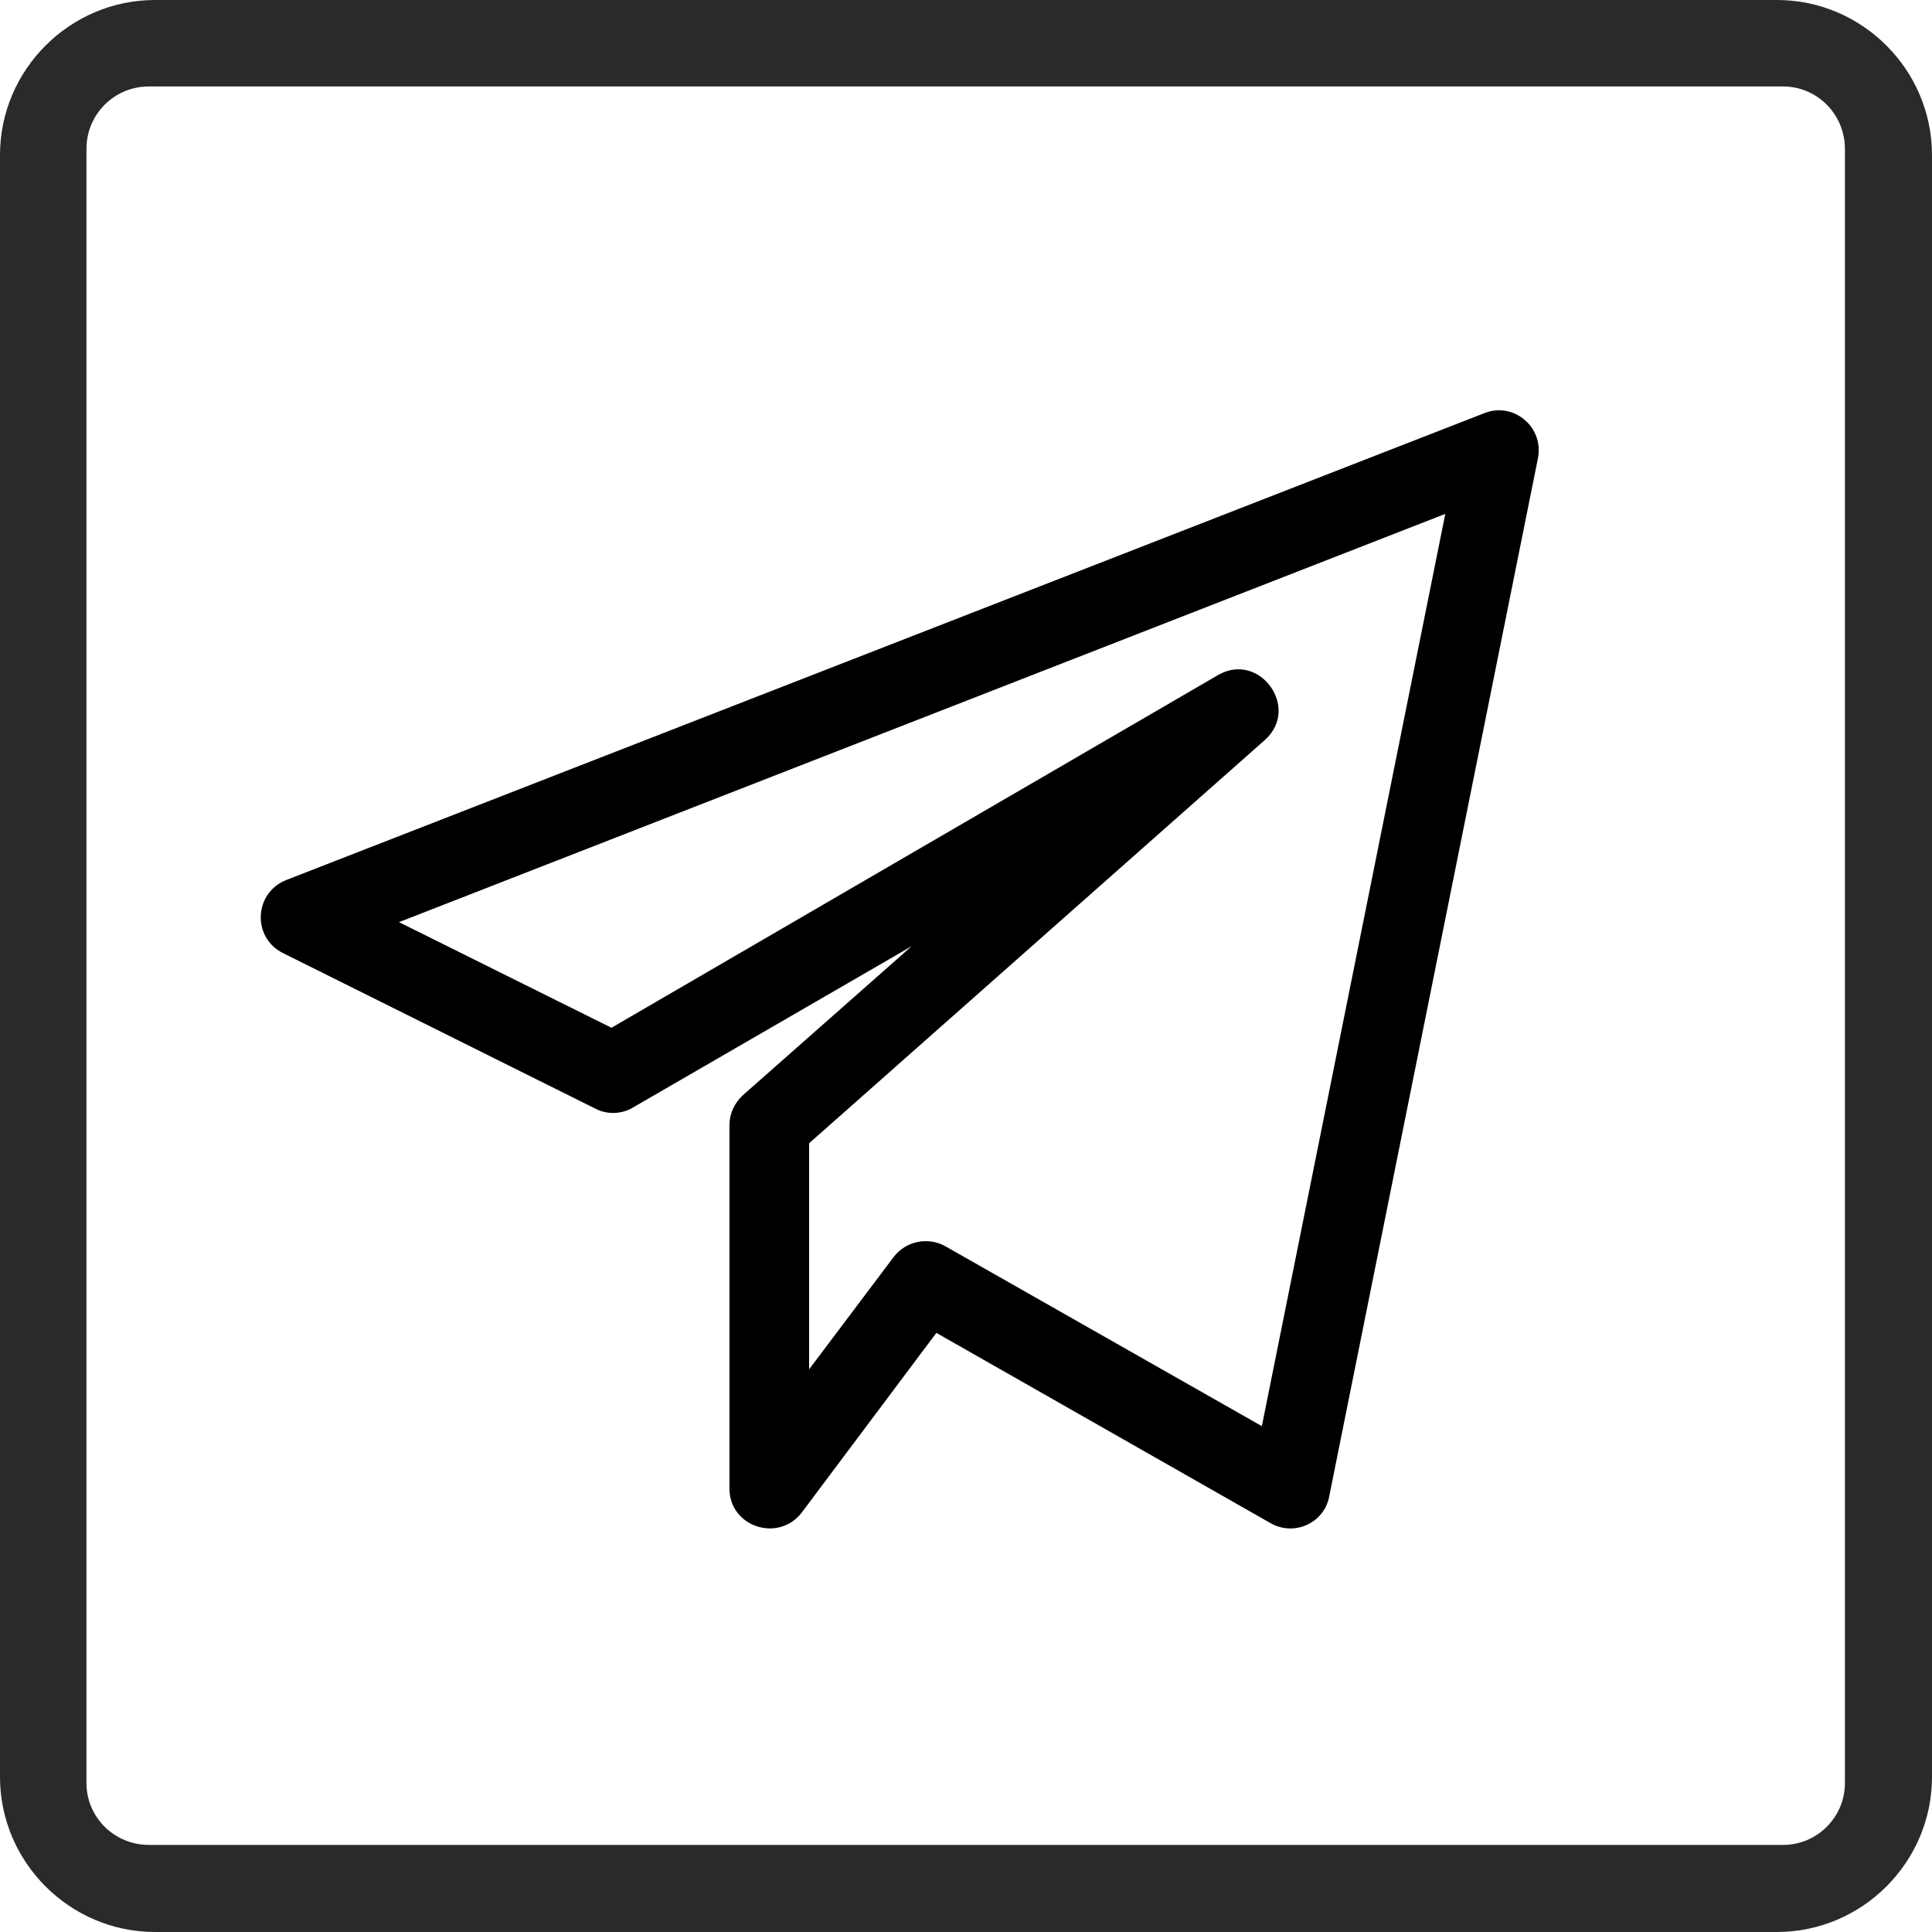 <?xml version="1.0" encoding="UTF-8"?>
<!DOCTYPE svg PUBLIC "-//W3C//DTD SVG 1.1//EN" "http://www.w3.org/Graphics/SVG/1.1/DTD/svg11.dtd">
<!-- Creator: CorelDRAW X8 -->
<svg xmlns="http://www.w3.org/2000/svg" xml:space="preserve" width="78mm" height="78mm" version="1.1" style="shape-rendering:geometricPrecision; text-rendering:geometricPrecision; image-rendering:optimizeQuality; fill-rule:evenodd; clip-rule:evenodd"
viewBox="0 0 3128 3128"
 xmlns:xlink="http://www.w3.org/1999/xlink"
 enable-background="new 0 0 24 24">
 <defs>
  <style type="text/css">
   <![CDATA[
    .fil1 {fill:#2B2A29}
    .fil0 {fill:black}
   ]]>
  </style>
 </defs>
 <g id="Layer_x0020_1">
  <g id="telegram-3.svg">
   <path class="fil0" d="M458 1543l506 252c19,10 43,9 61,-2l451 -261 -273 241c-14,13 -22,30 -22,49l0 588c0,62 79,88 117,39l218 -291 541 308c38,22 87,0 95,-43l338 -1681c10,-51 -40,-92 -87,-73l-1940 756c-52,21 -55,93 -5,118l0 0zm1882 -711l-297 1477 -512 -291c-28,-16 -64,-9 -84,17l-137 182 0 -366 738 -653c58,-52 -9,-144 -76,-105l-982 571 -344 -171 1694 -661z"/>
  </g>
  <path class="fil1" d="M251 0l2626 0c138,0 251,113 251,251l0 2626c0,138 -113,251 -251,251l-2626 0c-138,0 -251,-113 -251,-251l0 -2626c0,-138 113,-251 251,-251zm-10 140l2646 0c55,0 100,45 100,101l0 2646c0,55 -45,100 -100,100l-2646 0c-56,0 -101,-45 -101,-100l0 -2646c0,-56 45,-101 101,-101z"/>
 </g>
</svg>
